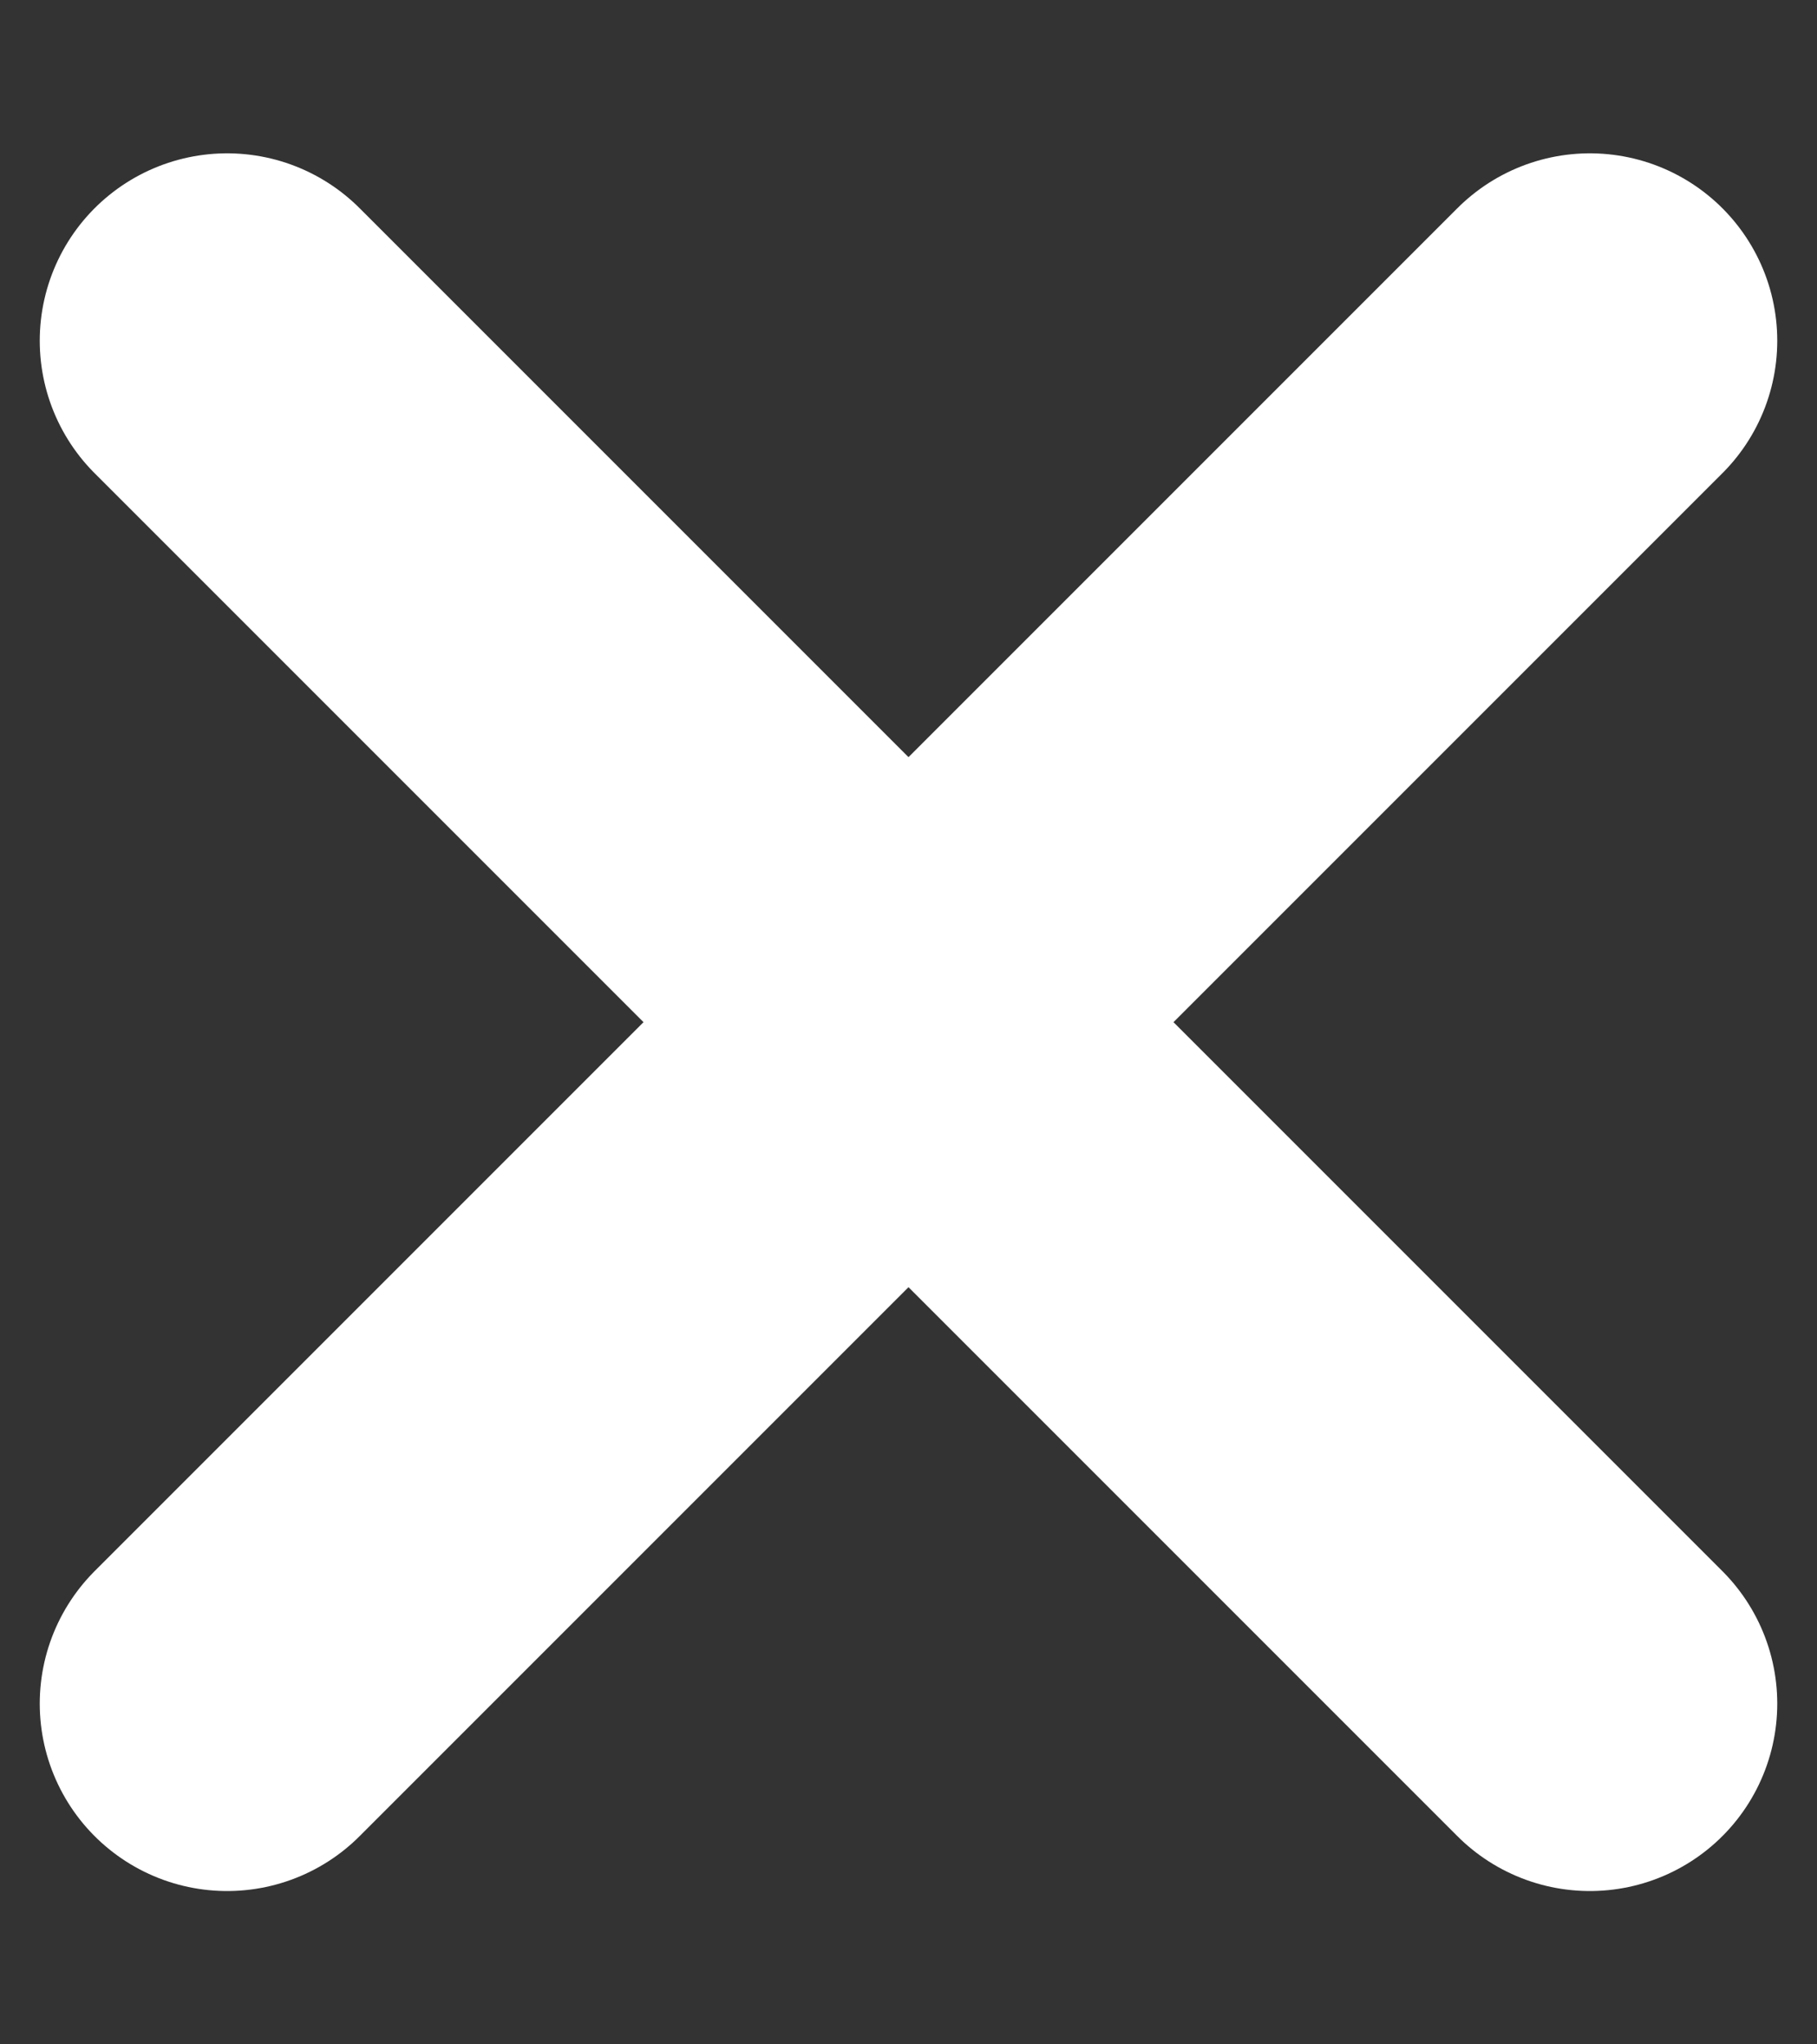 <svg width="8" height="9" viewBox="0 0 8 9" fill="none" xmlns="http://www.w3.org/2000/svg">
<rect x="0" y="0" width="8" height="9" fill="#333333" stroke="none"/>
<path d="M1 1.5C1.6 2.1 5.25 5.75 7 7.5M7 1.5C6.4 2.1 2.75 5.75 1 7.5" stroke="white" stroke-width="1.65" stroke-linecap="round" stroke-linejoin="round"/>
</svg>

